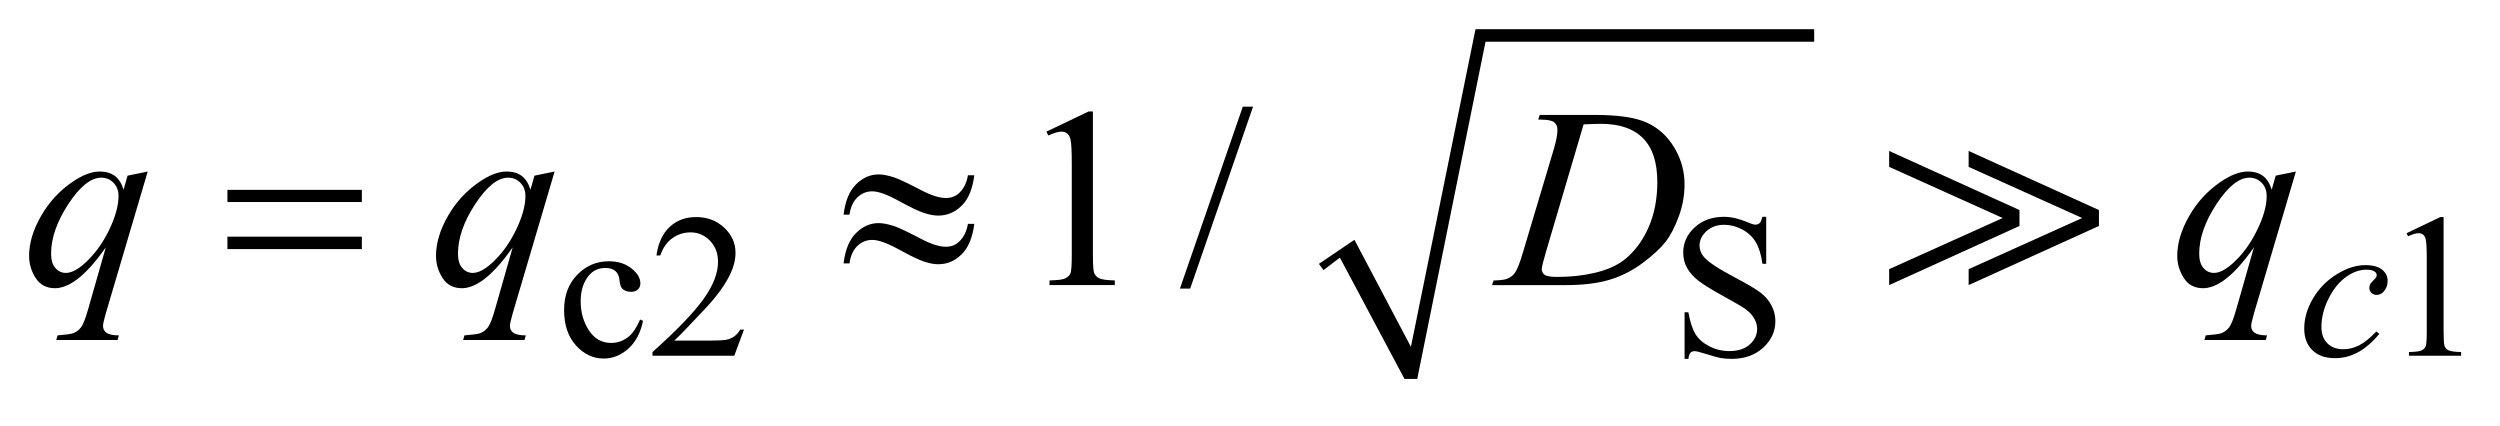 <?xml version="1.0" encoding="UTF-8"?>
<!DOCTYPE svg PUBLIC '-//W3C//DTD SVG 1.0//EN'
          'http://www.w3.org/TR/2001/REC-SVG-20010904/DTD/svg10.dtd'>
<svg stroke-dasharray="none" shape-rendering="auto" xmlns="http://www.w3.org/2000/svg" font-family="'Dialog'" text-rendering="auto" width="135" fill-opacity="1" color-interpolation="auto" color-rendering="auto" preserveAspectRatio="xMidYMid meet" font-size="12px" viewBox="0 0 135 23" fill="black" xmlns:xlink="http://www.w3.org/1999/xlink" stroke="black" image-rendering="auto" stroke-miterlimit="10" stroke-linecap="square" stroke-linejoin="miter" font-style="normal" stroke-width="1" height="23" stroke-dashoffset="0" font-weight="normal" stroke-opacity="1"
><!--Generated by the Batik Graphics2D SVG Generator--><defs id="genericDefs"
  /><g
  ><defs id="defs1"
    ><clipPath clipPathUnits="userSpaceOnUse" id="clipPath1"
      ><path d="M-1 -1 L84.328 -1 L84.328 12.983 L-1 12.983 L-1 -1 Z"
      /></clipPath
      ><clipPath clipPathUnits="userSpaceOnUse" id="clipPath2"
      ><path d="M-3.667 7.944 L-3.667 19.927 L79.661 19.927 L79.661 7.944 Z"
      /></clipPath
    ></defs
    ><g transform="matrix(1.576,0,0,1.576,7.354,-10.942)"
    ><path d="M40.525 15.984 L41.742 15.159 L43.677 18.827 L45.89 7.944 L57.495 7.944 L57.495 8.372 L46.234 8.372 L43.894 19.927 L43.458 19.927 L41.243 15.77 L40.681 16.198 Z" fill-rule="evenodd" clip-path="url(#clipPath2)" stroke="none"
    /></g
    ><g transform="matrix(1.576,0,0,1.576,7.354,-10.942)"
    ><path d="M17.366 17.938 C17.28 18.352 17.11 18.67 16.858 18.894 C16.606 19.117 16.326 19.228 16.021 19.228 C15.657 19.228 15.339 19.079 15.068 18.779 C14.797 18.479 14.662 18.074 14.662 17.563 C14.662 17.069 14.812 16.667 15.112 16.358 C15.412 16.049 15.773 15.895 16.193 15.895 C16.508 15.895 16.768 15.977 16.971 16.14 C17.174 16.304 17.276 16.474 17.276 16.65 C17.276 16.737 17.248 16.807 17.191 16.861 C17.133 16.916 17.054 16.942 16.951 16.942 C16.813 16.942 16.709 16.899 16.639 16.812 C16.599 16.763 16.573 16.672 16.56 16.537 C16.547 16.402 16.5 16.3 16.418 16.228 C16.336 16.16 16.223 16.124 16.078 16.124 C15.844 16.124 15.656 16.209 15.514 16.379 C15.325 16.603 15.23 16.9 15.23 17.268 C15.23 17.643 15.324 17.975 15.512 18.262 C15.7 18.549 15.954 18.693 16.274 18.693 C16.503 18.693 16.709 18.617 16.891 18.463 C17.019 18.359 17.144 18.167 17.266 17.89 L17.366 17.938 Z" stroke="none" clip-path="url(#clipPath2)"
    /></g
    ><g transform="matrix(1.576,0,0,1.576,7.354,-10.942)"
    ><path d="M20.826 18.236 L20.493 19.132 L17.691 19.132 L17.691 19.005 C18.515 18.268 19.096 17.666 19.432 17.199 C19.768 16.732 19.936 16.305 19.936 15.918 C19.936 15.623 19.844 15.381 19.66 15.19 C19.475 15.001 19.255 14.905 18.998 14.905 C18.764 14.905 18.555 14.972 18.369 15.106 C18.183 15.24 18.046 15.436 17.957 15.695 L17.827 15.695 C17.886 15.271 18.035 14.947 18.277 14.72 C18.519 14.493 18.821 14.38 19.183 14.38 C19.568 14.38 19.89 14.502 20.148 14.744 C20.406 14.987 20.535 15.273 20.535 15.602 C20.535 15.837 20.479 16.074 20.367 16.309 C20.194 16.68 19.914 17.073 19.526 17.487 C18.944 18.11 18.581 18.485 18.437 18.613 L19.677 18.613 C19.929 18.613 20.106 18.604 20.208 18.586 C20.31 18.567 20.401 18.53 20.483 18.475 C20.565 18.418 20.636 18.339 20.696 18.236 L20.826 18.236 Z" stroke="none" clip-path="url(#clipPath2)"
    /></g
    ><g transform="matrix(1.576,0,0,1.576,7.354,-10.942)"
    ><path d="M55.851 14.371 L55.851 15.981 L55.722 15.981 C55.68 15.671 55.604 15.425 55.495 15.243 C55.387 15.059 55.232 14.915 55.031 14.806 C54.83 14.699 54.622 14.645 54.407 14.645 C54.165 14.645 53.964 14.718 53.804 14.863 C53.646 15.009 53.567 15.175 53.567 15.359 C53.567 15.502 53.617 15.63 53.717 15.748 C53.862 15.919 54.206 16.148 54.75 16.435 C55.193 16.668 55.497 16.847 55.659 16.972 C55.821 17.097 55.946 17.243 56.034 17.413 C56.121 17.582 56.165 17.76 56.165 17.945 C56.165 18.298 56.025 18.601 55.747 18.856 C55.468 19.111 55.108 19.239 54.67 19.239 C54.531 19.239 54.402 19.228 54.28 19.208 C54.208 19.197 54.058 19.155 53.83 19.083 C53.602 19.011 53.459 18.975 53.397 18.975 C53.339 18.975 53.293 18.993 53.259 19.027 C53.225 19.061 53.199 19.132 53.184 19.24 L53.054 19.24 L53.054 17.643 L53.184 17.643 C53.245 17.977 53.326 18.228 53.429 18.393 C53.532 18.559 53.689 18.698 53.9 18.807 C54.112 18.917 54.343 18.972 54.595 18.972 C54.887 18.972 55.117 18.896 55.287 18.745 C55.456 18.594 55.541 18.415 55.541 18.209 C55.541 18.095 55.509 17.98 55.444 17.862 C55.38 17.746 55.28 17.636 55.144 17.536 C55.053 17.468 54.804 17.322 54.398 17.098 C53.992 16.875 53.703 16.697 53.531 16.564 C53.36 16.431 53.229 16.285 53.14 16.125 C53.052 15.965 53.007 15.789 53.007 15.597 C53.007 15.263 53.138 14.975 53.4 14.734 C53.662 14.493 53.995 14.372 54.398 14.372 C54.651 14.372 54.918 14.433 55.201 14.554 C55.332 14.612 55.424 14.64 55.477 14.64 C55.538 14.64 55.587 14.622 55.626 14.587 C55.664 14.551 55.695 14.48 55.719 14.372 L55.851 14.372 Z" stroke="none" clip-path="url(#clipPath2)"
    /></g
    ><g transform="matrix(1.576,0,0,1.576,7.354,-10.942)"
    ><path d="M77.79 14.934 L78.946 14.381 L79.061 14.381 L79.061 18.312 C79.061 18.573 79.072 18.735 79.094 18.799 C79.116 18.863 79.162 18.912 79.233 18.946 C79.304 18.98 79.445 19 79.661 19.005 L79.661 19.132 L77.874 19.132 L77.874 19.005 C78.099 19 78.243 18.982 78.309 18.948 C78.375 18.914 78.419 18.87 78.446 18.814 C78.471 18.757 78.484 18.59 78.484 18.311 L78.484 15.797 C78.484 15.459 78.472 15.241 78.449 15.145 C78.433 15.073 78.403 15.018 78.36 14.984 C78.317 14.95 78.264 14.933 78.204 14.933 C78.118 14.933 77.998 14.968 77.844 15.039 L77.79 14.934 Z" stroke="none" clip-path="url(#clipPath2)"
    /></g
    ><g transform="matrix(1.576,0,0,1.576,7.354,-10.942)"
    ><path d="M31.188 11.453 L32.636 10.761 L32.781 10.761 L32.781 15.683 C32.781 16.009 32.795 16.213 32.823 16.293 C32.851 16.373 32.909 16.435 32.996 16.478 C33.084 16.521 33.262 16.545 33.531 16.551 L33.531 16.71 L31.294 16.71 L31.294 16.551 C31.575 16.545 31.756 16.522 31.838 16.48 C31.92 16.439 31.977 16.383 32.009 16.313 C32.041 16.243 32.057 16.033 32.057 15.683 L32.057 12.536 C32.057 12.112 32.042 11.84 32.013 11.719 C31.992 11.628 31.955 11.56 31.901 11.517 C31.847 11.474 31.782 11.453 31.706 11.453 C31.598 11.453 31.447 11.497 31.254 11.586 L31.188 11.453 Z" stroke="none" clip-path="url(#clipPath2)"
    /></g
    ><g transform="matrix(1.576,0,0,1.576,7.354,-10.942)"
    ><path d="M38.268 10.598 L36.114 16.831 L35.763 16.831 L37.917 10.598 L38.268 10.598 Z" stroke="none" clip-path="url(#clipPath2)"
    /></g
    ><g transform="matrix(1.576,0,0,1.576,7.354,-10.942)"
    ><path d="M76.859 18.385 C76.617 18.671 76.372 18.881 76.124 19.015 C75.877 19.149 75.615 19.215 75.34 19.215 C75.008 19.215 74.749 19.124 74.564 18.941 C74.378 18.758 74.286 18.512 74.286 18.203 C74.286 17.853 74.386 17.509 74.586 17.17 C74.785 16.831 75.054 16.556 75.392 16.345 C75.729 16.133 76.06 16.027 76.385 16.027 C76.639 16.027 76.829 16.08 76.955 16.183 C77.081 16.287 77.144 16.415 77.144 16.566 C77.144 16.709 77.1 16.83 77.011 16.93 C76.946 17.008 76.865 17.047 76.769 17.047 C76.697 17.047 76.636 17.024 76.588 16.978 C76.54 16.932 76.517 16.875 76.517 16.806 C76.517 16.763 76.526 16.723 76.543 16.686 C76.561 16.65 76.597 16.606 76.651 16.554 C76.705 16.502 76.739 16.465 76.751 16.443 C76.763 16.42 76.769 16.396 76.769 16.371 C76.769 16.323 76.747 16.283 76.703 16.251 C76.636 16.205 76.54 16.183 76.416 16.183 C76.187 16.183 75.961 16.262 75.736 16.419 C75.511 16.577 75.32 16.802 75.162 17.092 C74.971 17.445 74.875 17.797 74.875 18.15 C74.875 18.383 74.942 18.568 75.078 18.705 C75.213 18.841 75.397 18.909 75.631 18.909 C75.812 18.909 75.989 18.865 76.165 18.777 C76.342 18.688 76.54 18.529 76.759 18.298 L76.859 18.385 Z" stroke="none" clip-path="url(#clipPath2)"
    /></g
    ><g transform="matrix(1.576,0,0,1.576,7.354,-10.942)"
    ><path d="M0.395 12.82 L-1.04 17.677 C-1.104 17.901 -1.136 18.044 -1.136 18.108 C-1.136 18.173 -1.119 18.23 -1.086 18.278 C-1.052 18.325 -1.006 18.36 -0.948 18.382 C-0.857 18.417 -0.739 18.434 -0.593 18.434 L-0.637 18.593 L-2.738 18.593 L-2.694 18.434 C-2.407 18.412 -2.229 18.387 -2.159 18.361 C-2.048 18.318 -1.957 18.248 -1.885 18.151 C-1.813 18.053 -1.734 17.848 -1.646 17.536 L-1.041 15.417 C-1.427 15.97 -1.787 16.358 -2.12 16.582 C-2.357 16.739 -2.578 16.818 -2.782 16.818 C-3.074 16.818 -3.295 16.702 -3.445 16.467 C-3.594 16.234 -3.669 15.981 -3.669 15.708 C-3.669 15.275 -3.533 14.821 -3.261 14.346 C-2.989 13.871 -2.631 13.48 -2.186 13.177 C-1.841 12.939 -1.528 12.82 -1.248 12.82 C-1.04 12.82 -0.869 12.87 -0.735 12.968 C-0.6 13.067 -0.5 13.225 -0.432 13.443 L-0.296 12.962 L0.395 12.82 ZM-0.605 13.658 C-0.605 13.475 -0.662 13.324 -0.776 13.207 C-0.89 13.089 -1.03 13.031 -1.197 13.031 C-1.554 13.031 -1.929 13.332 -2.324 13.934 C-2.719 14.536 -2.916 15.103 -2.916 15.636 C-2.916 15.852 -2.867 16.015 -2.769 16.126 C-2.671 16.238 -2.552 16.294 -2.411 16.294 C-2.233 16.294 -2.031 16.196 -1.806 16.002 C-1.464 15.706 -1.178 15.327 -0.948 14.864 C-0.72 14.402 -0.605 14 -0.605 13.658 Z" stroke="none" clip-path="url(#clipPath2)"
    /></g
    ><g transform="matrix(1.576,0,0,1.576,7.354,-10.942)"
    ><path d="M14.337 12.82 L12.902 17.677 C12.838 17.901 12.806 18.044 12.806 18.108 C12.806 18.173 12.823 18.23 12.856 18.278 C12.89 18.325 12.936 18.36 12.994 18.382 C13.085 18.417 13.203 18.434 13.349 18.434 L13.305 18.593 L11.204 18.593 L11.248 18.434 C11.535 18.412 11.713 18.387 11.783 18.361 C11.894 18.318 11.985 18.248 12.057 18.151 C12.129 18.053 12.208 17.848 12.296 17.536 L12.901 15.417 C12.515 15.97 12.155 16.358 11.822 16.582 C11.585 16.739 11.364 16.818 11.16 16.818 C10.868 16.818 10.647 16.702 10.497 16.467 C10.348 16.234 10.273 15.981 10.273 15.708 C10.273 15.275 10.409 14.821 10.681 14.346 C10.953 13.871 11.311 13.48 11.756 13.177 C12.101 12.939 12.414 12.82 12.694 12.82 C12.902 12.82 13.073 12.87 13.207 12.968 C13.342 13.067 13.442 13.225 13.51 13.443 L13.646 12.962 L14.337 12.82 ZM13.337 13.658 C13.337 13.475 13.28 13.324 13.166 13.207 C13.052 13.089 12.912 13.031 12.745 13.031 C12.388 13.031 12.013 13.332 11.618 13.934 C11.223 14.536 11.026 15.103 11.026 15.636 C11.026 15.852 11.075 16.015 11.173 16.126 C11.271 16.238 11.39 16.294 11.531 16.294 C11.709 16.294 11.911 16.196 12.136 16.002 C12.478 15.706 12.764 15.327 12.994 14.864 C13.222 14.402 13.337 14 13.337 13.658 Z" stroke="none" clip-path="url(#clipPath2)"
    /></g
    ><g transform="matrix(1.576,0,0,1.576,7.354,-10.942)"
    ><path d="M48.039 11.04 L48.091 10.881 L49.99 10.881 C50.795 10.881 51.39 10.971 51.778 11.152 C52.166 11.333 52.474 11.617 52.706 12.006 C52.936 12.394 53.053 12.811 53.053 13.255 C53.053 13.636 52.987 14.006 52.853 14.366 C52.72 14.726 52.57 15.014 52.402 15.23 C52.233 15.447 51.975 15.685 51.628 15.946 C51.279 16.208 50.902 16.4 50.496 16.525 C50.09 16.649 49.582 16.712 48.974 16.712 L46.456 16.712 L46.513 16.553 C46.744 16.547 46.9 16.528 46.979 16.492 C47.095 16.444 47.182 16.378 47.238 16.295 C47.322 16.175 47.418 15.933 47.523 15.568 L48.576 12.043 C48.657 11.765 48.698 11.547 48.698 11.39 C48.698 11.278 48.66 11.192 48.585 11.132 C48.509 11.072 48.359 11.042 48.137 11.042 L48.039 11.042 ZM49.595 11.204 L48.306 15.567 C48.209 15.894 48.16 16.096 48.16 16.173 C48.16 16.219 48.176 16.263 48.206 16.306 C48.237 16.349 48.279 16.378 48.331 16.392 C48.407 16.418 48.53 16.431 48.7 16.431 C49.159 16.431 49.585 16.384 49.978 16.291 C50.372 16.197 50.694 16.06 50.946 15.876 C51.302 15.609 51.588 15.242 51.801 14.775 C52.014 14.308 52.12 13.776 52.12 13.18 C52.12 12.507 51.957 12.006 51.629 11.678 C51.302 11.35 50.823 11.186 50.195 11.186 C50.042 11.187 49.842 11.193 49.595 11.204 Z" stroke="none" clip-path="url(#clipPath2)"
    /></g
    ><g transform="matrix(1.576,0,0,1.576,7.354,-10.942)"
    ><path d="M74 12.82 L72.565 17.677 C72.501 17.901 72.468 18.044 72.468 18.108 C72.468 18.173 72.485 18.23 72.519 18.278 C72.552 18.325 72.598 18.36 72.657 18.382 C72.748 18.417 72.866 18.434 73.012 18.434 L72.968 18.593 L70.866 18.593 L70.91 18.434 C71.197 18.412 71.375 18.387 71.445 18.361 C71.556 18.318 71.648 18.248 71.719 18.151 C71.79 18.053 71.87 17.848 71.958 17.536 L72.563 15.417 C72.176 15.97 71.817 16.358 71.484 16.582 C71.247 16.739 71.026 16.818 70.821 16.818 C70.529 16.818 70.308 16.702 70.159 16.467 C70.01 16.234 69.935 15.981 69.935 15.708 C69.935 15.275 70.071 14.821 70.343 14.346 C70.614 13.87 70.973 13.48 71.417 13.177 C71.763 12.939 72.075 12.82 72.356 12.82 C72.563 12.82 72.734 12.87 72.869 12.968 C73.004 13.067 73.104 13.225 73.172 13.443 L73.308 12.962 L74 12.82 ZM72.999 13.658 C72.999 13.475 72.942 13.324 72.828 13.207 C72.714 13.089 72.574 13.031 72.407 13.031 C72.051 13.031 71.675 13.332 71.28 13.934 C70.884 14.536 70.687 15.103 70.687 15.636 C70.687 15.852 70.736 16.015 70.834 16.126 C70.932 16.238 71.051 16.294 71.191 16.294 C71.369 16.294 71.571 16.196 71.796 16.002 C72.138 15.706 72.424 15.327 72.653 14.864 C72.885 14.402 72.999 14 72.999 13.658 Z" stroke="none" clip-path="url(#clipPath2)"
    /></g
    ><g transform="matrix(1.576,0,0,1.576,7.354,-10.942)"
    ><path d="M3.126 13.448 L7.732 13.448 L7.732 13.865 L3.126 13.865 L3.126 13.448 ZM3.126 15.052 L7.732 15.052 L7.732 15.478 L3.126 15.478 L3.126 15.052 Z" stroke="none" clip-path="url(#clipPath2)"
    /></g
    ><g transform="matrix(1.576,0,0,1.576,7.354,-10.942)"
    ><path d="M28.498 12.949 L28.717 12.949 C28.659 13.416 28.515 13.763 28.285 13.99 C28.055 14.217 27.787 14.33 27.48 14.33 C27.337 14.33 27.172 14.299 26.986 14.237 C26.8 14.175 26.512 14.037 26.122 13.822 C25.731 13.607 25.431 13.499 25.22 13.499 C25.027 13.499 24.858 13.567 24.714 13.704 C24.569 13.84 24.478 14.038 24.44 14.299 L24.238 14.299 C24.294 13.835 24.435 13.488 24.664 13.261 C24.892 13.033 25.151 12.919 25.44 12.919 C25.583 12.919 25.761 12.953 25.975 13.022 C26.13 13.074 26.435 13.218 26.892 13.456 C27.237 13.637 27.519 13.727 27.739 13.727 C27.926 13.727 28.08 13.67 28.199 13.555 C28.358 13.406 28.457 13.204 28.498 12.949 ZM28.498 14.613 L28.717 14.613 C28.659 15.08 28.515 15.427 28.285 15.655 C28.055 15.884 27.787 15.997 27.48 15.997 C27.337 15.997 27.172 15.966 26.986 15.902 C26.8 15.839 26.512 15.701 26.122 15.485 C25.731 15.27 25.431 15.163 25.22 15.163 C25.027 15.163 24.858 15.231 24.714 15.367 C24.569 15.504 24.478 15.703 24.44 15.967 L24.238 15.967 C24.294 15.503 24.435 15.157 24.664 14.929 C24.892 14.701 25.151 14.587 25.44 14.587 C25.583 14.587 25.761 14.622 25.975 14.691 C26.13 14.743 26.435 14.887 26.892 15.126 C27.237 15.307 27.519 15.397 27.739 15.397 C27.926 15.397 28.08 15.338 28.199 15.22 C28.358 15.07 28.457 14.868 28.498 14.613 Z" stroke="none" clip-path="url(#clipPath2)"
    /></g
    ><g transform="matrix(1.576,0,0,1.576,7.354,-10.942)"
    ><path d="M60.064 16.711 L60.064 16.165 L63.954 14.413 L60.064 12.661 L60.064 12.115 L64.529 14.14 L64.529 14.685 L60.064 16.711 ZM62.787 16.711 L62.787 16.165 L66.677 14.413 L62.787 12.661 L62.787 12.115 L67.252 14.14 L67.252 14.685 L62.787 16.711 Z" stroke="none" clip-path="url(#clipPath2)"
    /></g
  ></g
></svg
>
